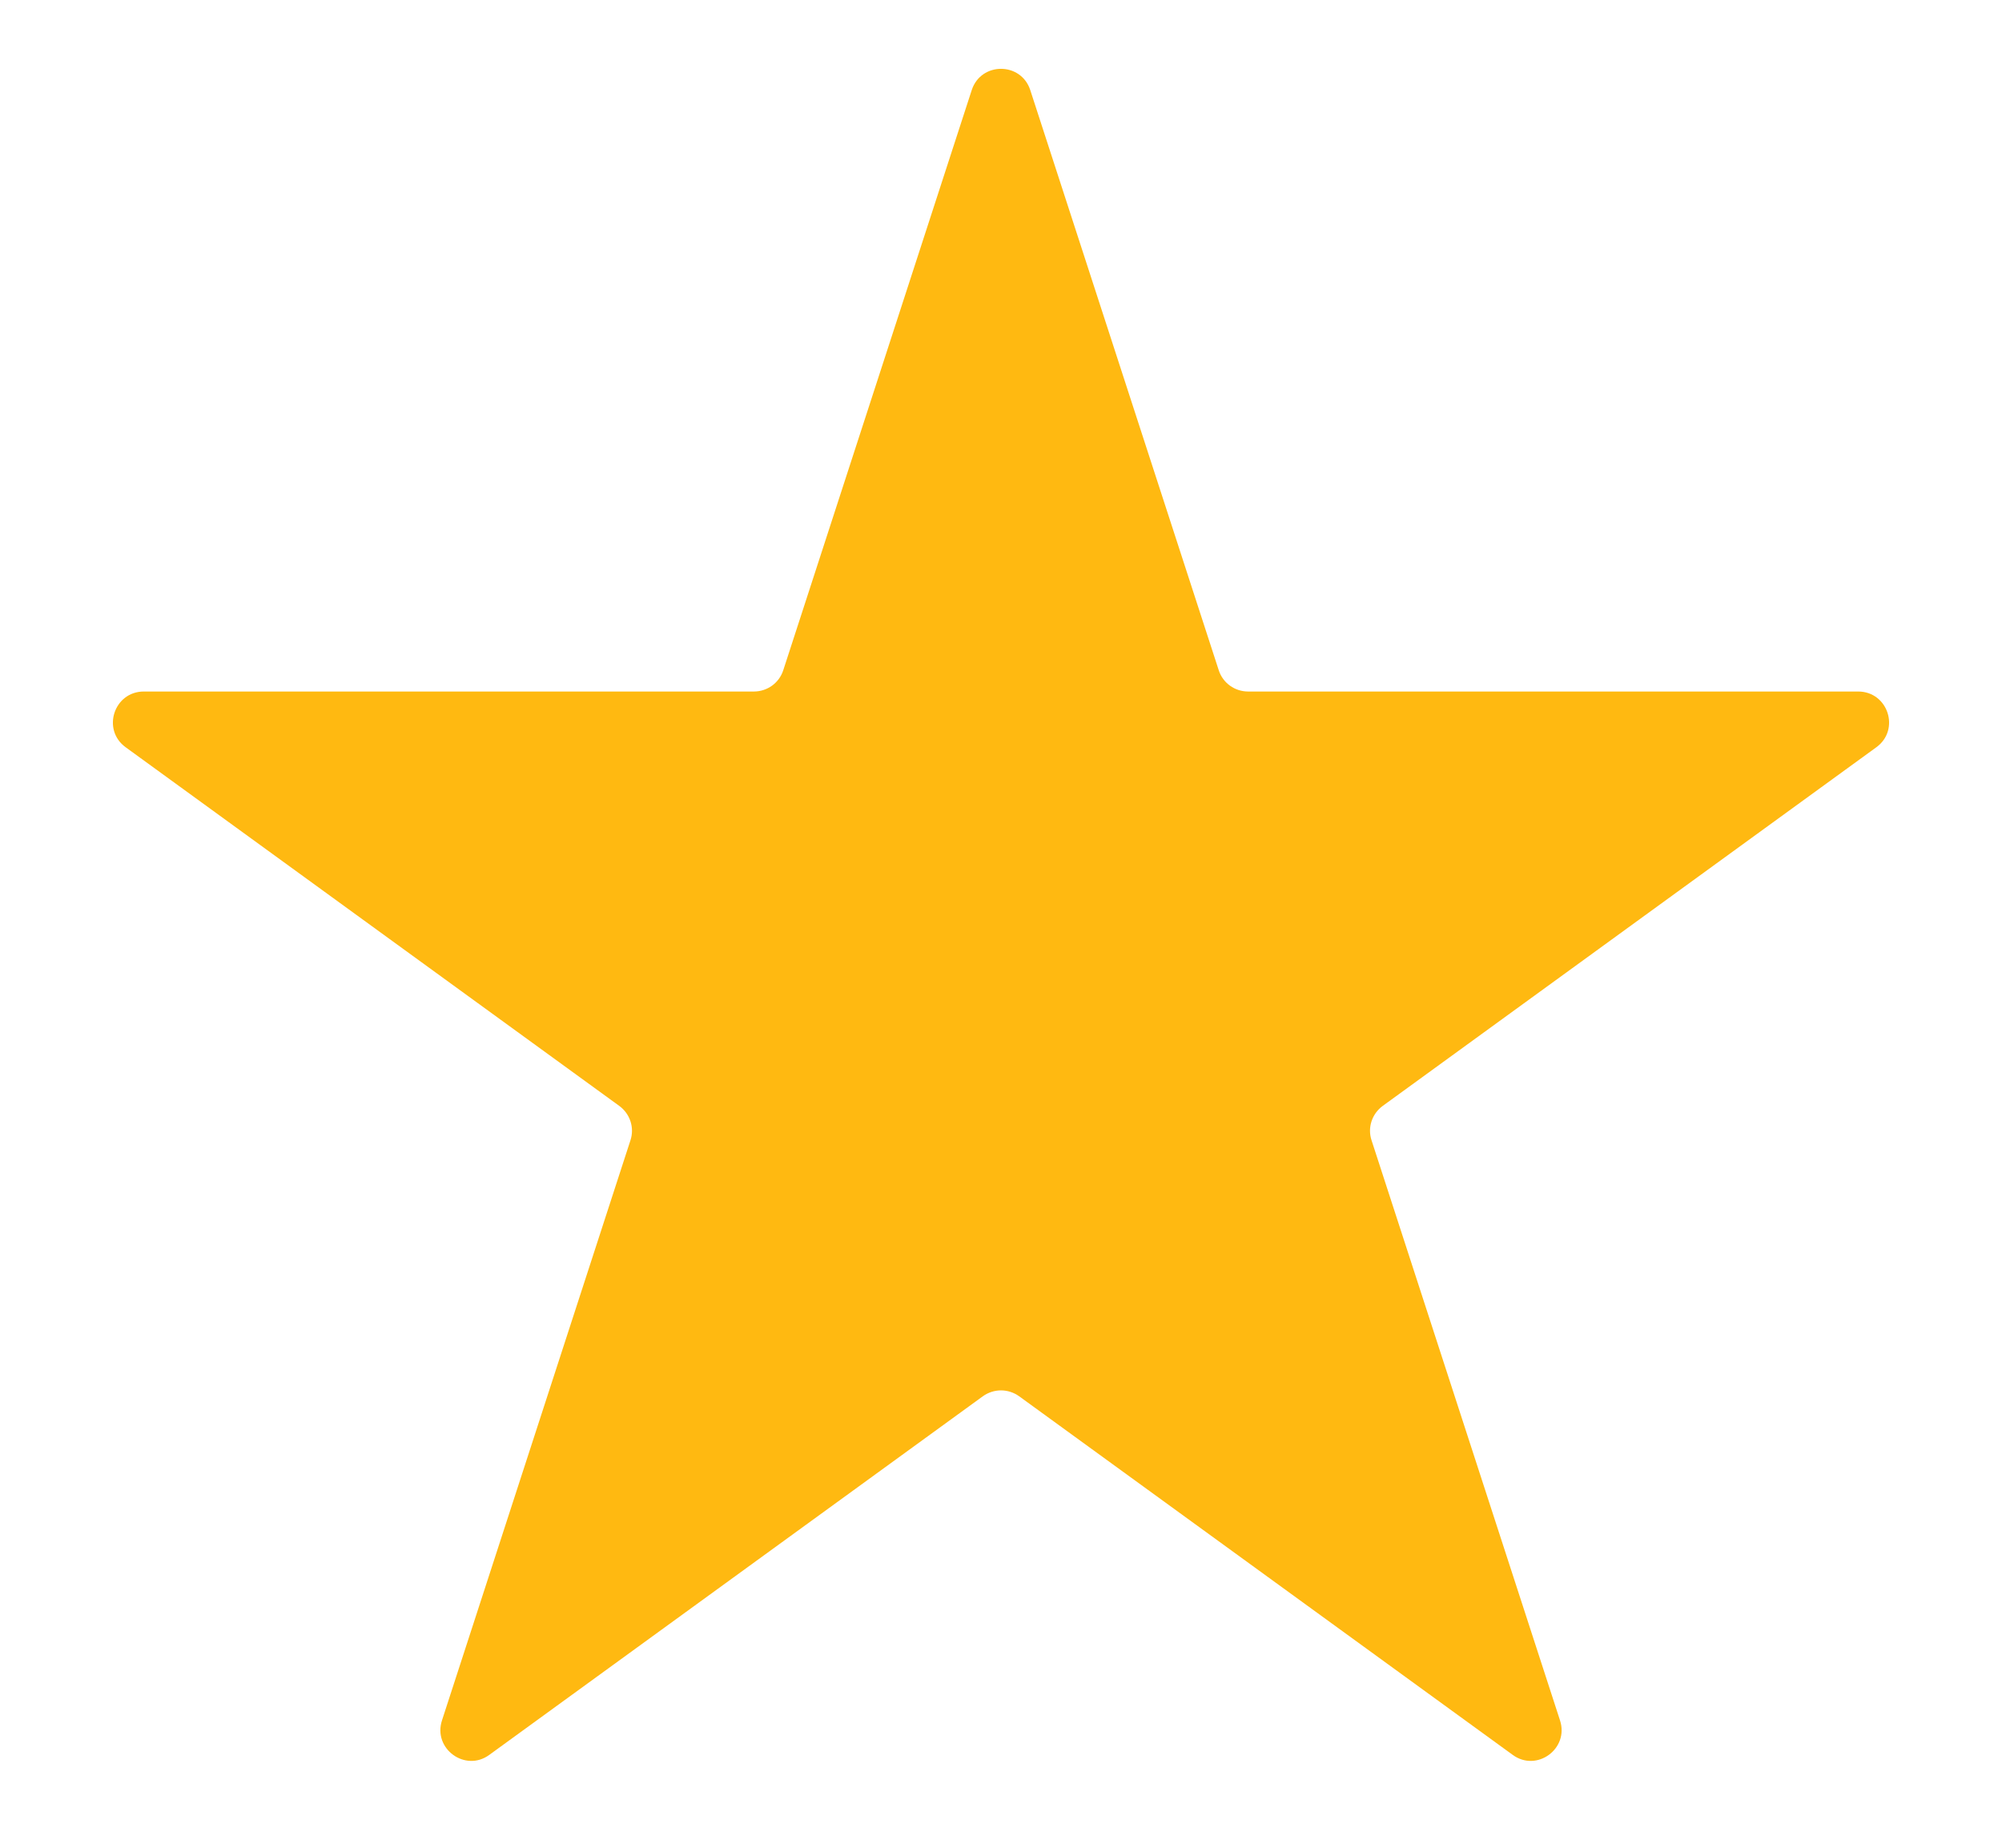 <svg width="13" height="12" viewBox="0 0 13 12" fill="none" xmlns="http://www.w3.org/2000/svg">
<path d="M6.31 0.585C6.37 0.401 6.63 0.401 6.69 0.585L7.914 4.353C7.941 4.436 8.018 4.491 8.105 4.491H12.066C12.26 4.491 12.341 4.739 12.184 4.853L8.979 7.182C8.909 7.233 8.879 7.323 8.906 7.405L10.13 11.173C10.19 11.357 9.979 11.511 9.823 11.397L6.618 9.068C6.547 9.017 6.453 9.017 6.382 9.068L3.177 11.397C3.021 11.511 2.81 11.357 2.87 11.173L4.094 7.405C4.121 7.323 4.091 7.233 4.021 7.182L0.816 4.853C0.659 4.739 0.74 4.491 0.934 4.491H4.895C4.982 4.491 5.059 4.436 5.086 4.353L6.31 0.585Z" fill="#FFB911"/>
</svg>
